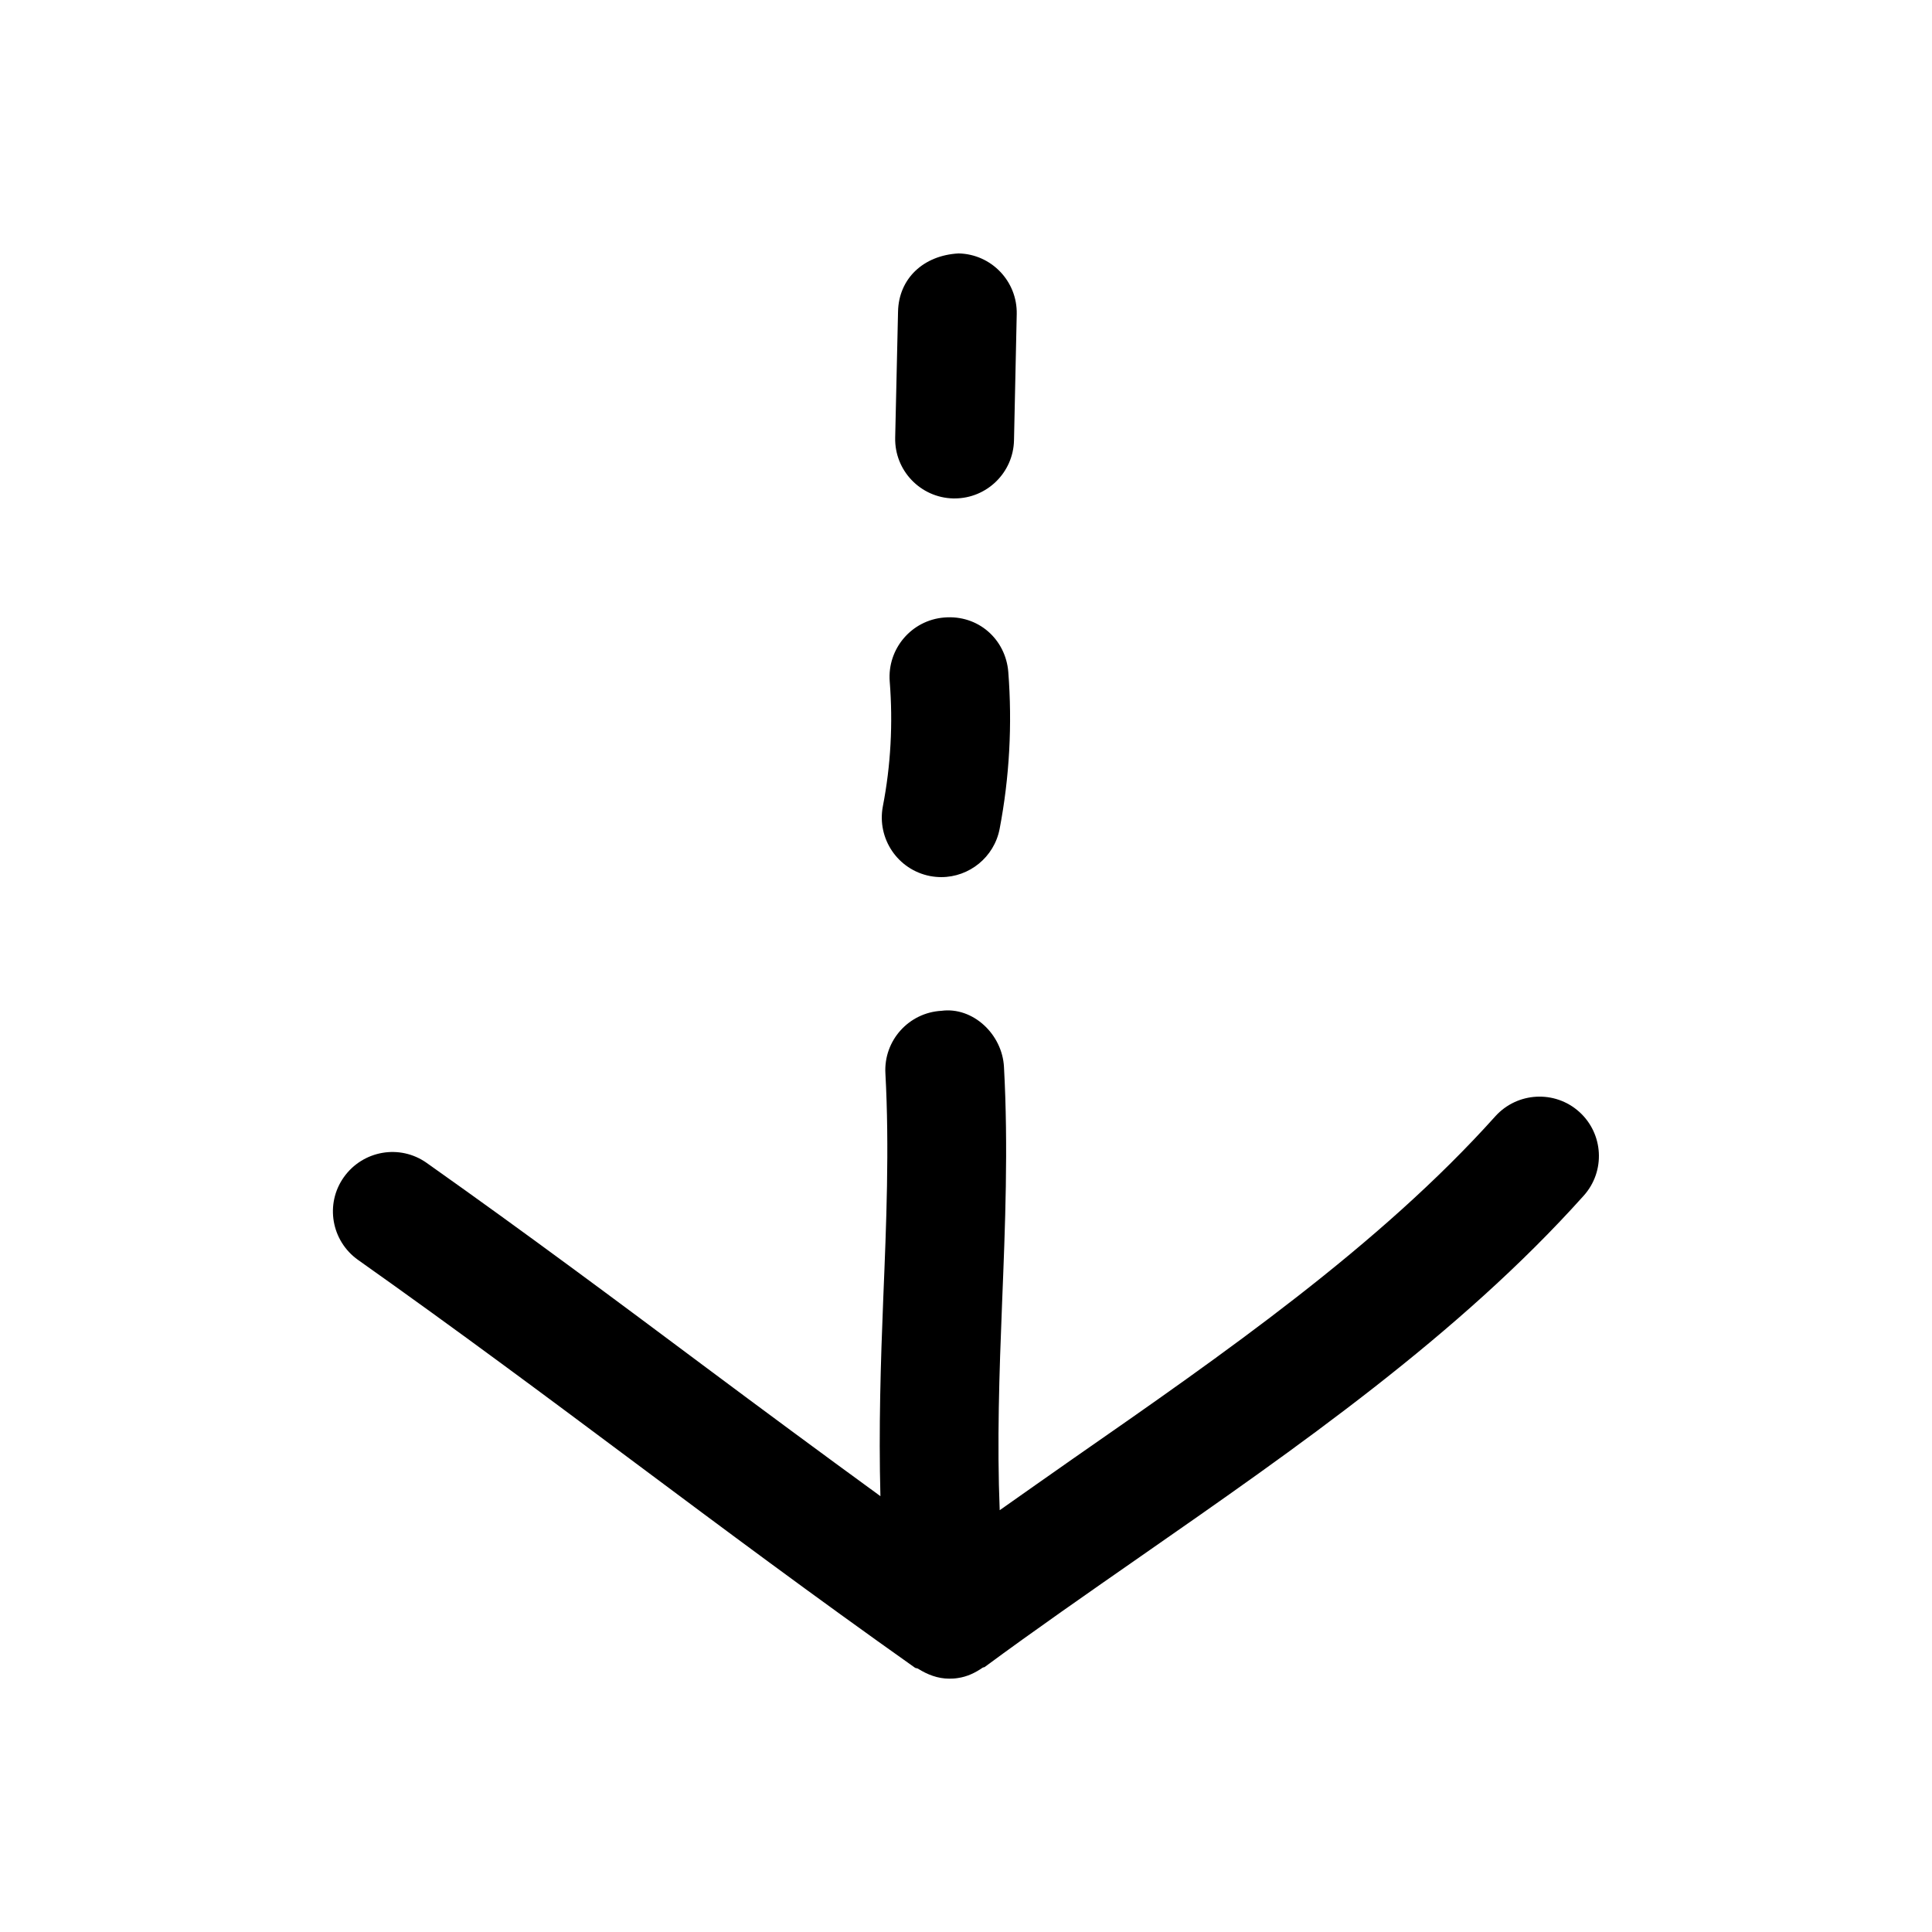 <?xml version="1.0" encoding="UTF-8"?>
<!-- Uploaded to: SVG Repo, www.svgrepo.com, Generator: SVG Repo Mixer Tools -->
<svg fill="#000000" width="800px" height="800px" version="1.1" viewBox="144 144 512 512" xmlns="http://www.w3.org/2000/svg">
 <g>
  <path d="m257.07 452.18c-7.117-5.039-16.91-3.305-21.945 3.777-5.039 7.086-3.336 16.91 3.777 21.945 26.734 18.926 50.035 36.305 73.367 53.719 23.586 17.602 47.168 35.203 74.219 54.348 0.219 0.156 0.535 0.094 0.789 0.25 2.457 1.543 5.227 2.644 8.281 2.644 0.723 0 1.48-0.031 2.234-0.156 2.519-0.348 4.691-1.418 6.644-2.769 0.156-0.094 0.348-0.062 0.504-0.156 13.352-9.855 27.363-19.586 41.469-29.41 41.344-28.781 84.137-58.504 117.29-95.504 5.824-6.488 5.258-16.438-1.195-22.23-6.453-5.793-16.406-5.258-22.23 1.195-30.73 34.258-71.949 62.945-111.85 90.688-6.582 4.598-13.004 9.133-19.492 13.699-0.723-17.887-0.125-36.023 0.629-54.852 0.82-20.371 1.668-41.438 0.504-62.598-0.441-8.691-8.25-16-16.562-14.895-8.66 0.473-15.336 7.871-14.863 16.562 1.07 19.648 0.25 39.988-0.566 59.637-0.691 17.191-1.227 34.73-0.754 52.426-15.902-11.586-31.234-22.922-46.258-34.133-23.488-17.535-47.012-35.105-73.996-54.188z"/>
  <path d="m390.46 376.16c1.008 0.188 1.984 0.285 2.992 0.285 7.398 0 14.012-5.258 15.461-12.785 2.613-13.664 3.371-27.648 2.297-41.562-0.691-8.66-7.934-15.211-16.973-14.453-8.656 0.691-15.113 8.281-14.453 16.941 0.883 11.082 0.285 22.262-1.824 33.125-1.605 8.562 3.969 16.781 12.5 18.449z"/>
  <path d="m396.63 276.09h0.348c8.535 0 15.555-6.832 15.742-15.398l0.723-33.441c0.188-8.691-6.707-15.902-15.398-16.09-9.379 0.504-15.867 6.707-16.055 15.398l-0.758 33.441c-0.188 8.688 6.707 15.898 15.398 16.09z"/>
 </g>
</svg>